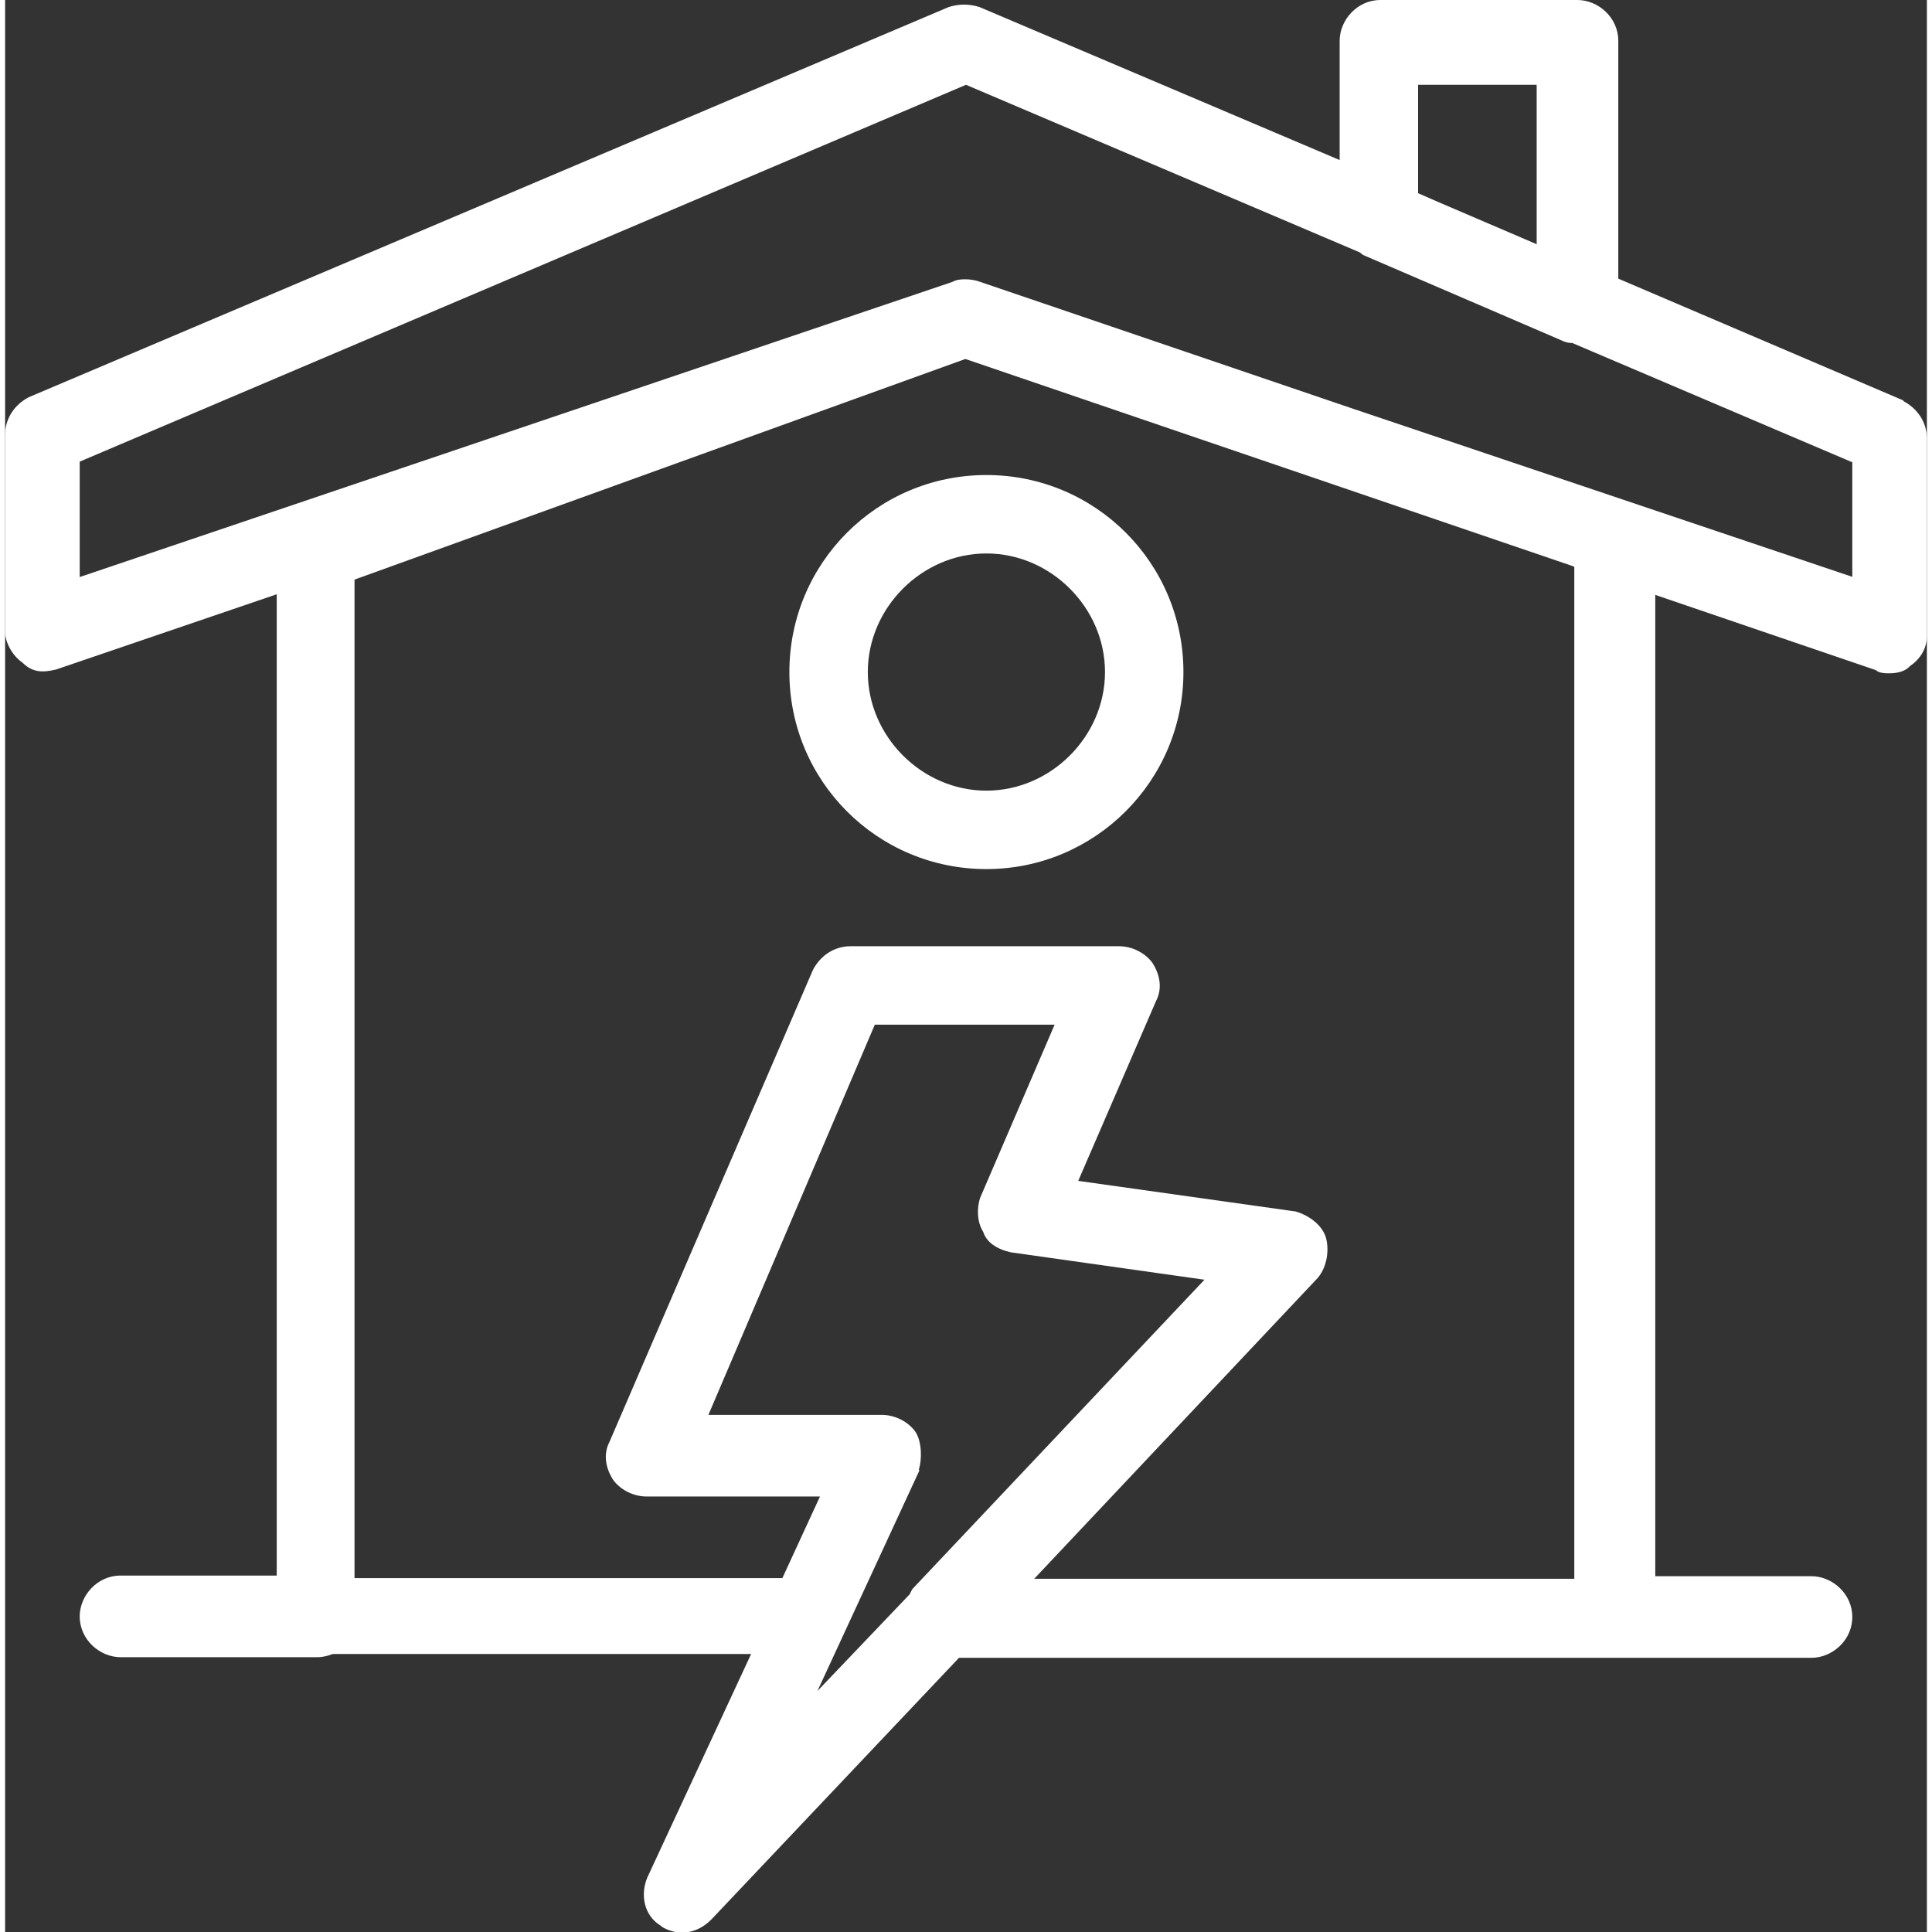<?xml version="1.0" encoding="UTF-8"?>
<svg xmlns="http://www.w3.org/2000/svg" id="Ebene_1" data-name="Ebene 1" viewBox="0 0 30.14 30.3" width="65" height="65">
  <rect x="0" y="0" width="30.14" height="30.3" fill="#333333" stroke="none"/>
  <defs>
    <style>
      .cls-1 {
        fill: #fff;
        stroke-width: 0px;
      }
    </style>
  </defs>
  <path class="cls-1" d="m29.77,6.28l-4.47-1.91V.64c0-.37-.32-.64-.64-.64h-3.09c-.37,0-.64.32-.64.64v1.87L15.28.11c-.16-.05-.32-.05-.48,0L.37,6.23c-.21.11-.37.32-.37.59v3.09c0,.16.11.37.27.48.16.16.32.16.53.11l3.46-1.18v15.39H1.81c-.37,0-.64.32-.64.64,0,.37.32.64.64.64h3.09c.08,0,.16-.02.24-.05h6.56l-1.63,3.51c-.11.27-.05.59.21.75.05.05.21.11.32.11.16,0,.32-.05.48-.21l3.88-4.1h13.37c.32,0,.64-.27.64-.64s-.32-.64-.64-.64h-2.45v-15.39l3.46,1.18c.05.05.16.05.21.05.16,0,.27-.05.32-.11.16-.11.27-.27.27-.48v-3.09c0-.27-.16-.48-.37-.59Zm-7.61-3.25v-1.7h1.86v2.5l-1.54-.66-.32-.14Zm-7.83,20.02c.05-.16.05-.43-.05-.59-.11-.16-.32-.27-.53-.27h-2.72l2.61-6.12h2.82l-1.17,2.72c-.05.16-.05.37.05.53.05.16.21.27.43.32l3.04.43-4.58,4.85s-.03.05-.04.08l-1.45,1.52,1.6-3.46Zm10.28-14.16v15.87h-8.47l4.42-4.69c.16-.16.21-.43.16-.64-.05-.21-.27-.37-.48-.43l-3.41-.48,1.22-2.82c.11-.21.05-.43-.05-.59-.11-.16-.32-.27-.53-.27h-4.21c-.27,0-.48.16-.59.37l-3.19,7.4c-.11.21-.05.43.05.59.11.16.32.27.53.27h2.72l-.59,1.28h-6.71v-15.66l9.58-3.46,9.53,3.25Zm4.37.16l-7.9-2.66-5.79-1.97c-.08-.03-.16-.04-.24-.04-.07,0-.14.01-.19.04L1.17,9.05v-1.81L15.07,1.33l6.18,2.63s.03.03.05.04l3.09,1.33c.08.04.13.05.19.05l4.39,1.87v1.81Z"/>
  <path class="cls-1" d="m15.39,13.63c1.7,0,3.09-1.38,3.09-3.09s-1.38-3.09-3.09-3.09-3.09,1.38-3.09,3.09,1.38,3.09,3.09,3.09Zm0-4.95c1.01,0,1.86.85,1.86,1.86s-.85,1.86-1.86,1.86-1.86-.85-1.86-1.86.85-1.86,1.86-1.86Z"/>
</svg>
